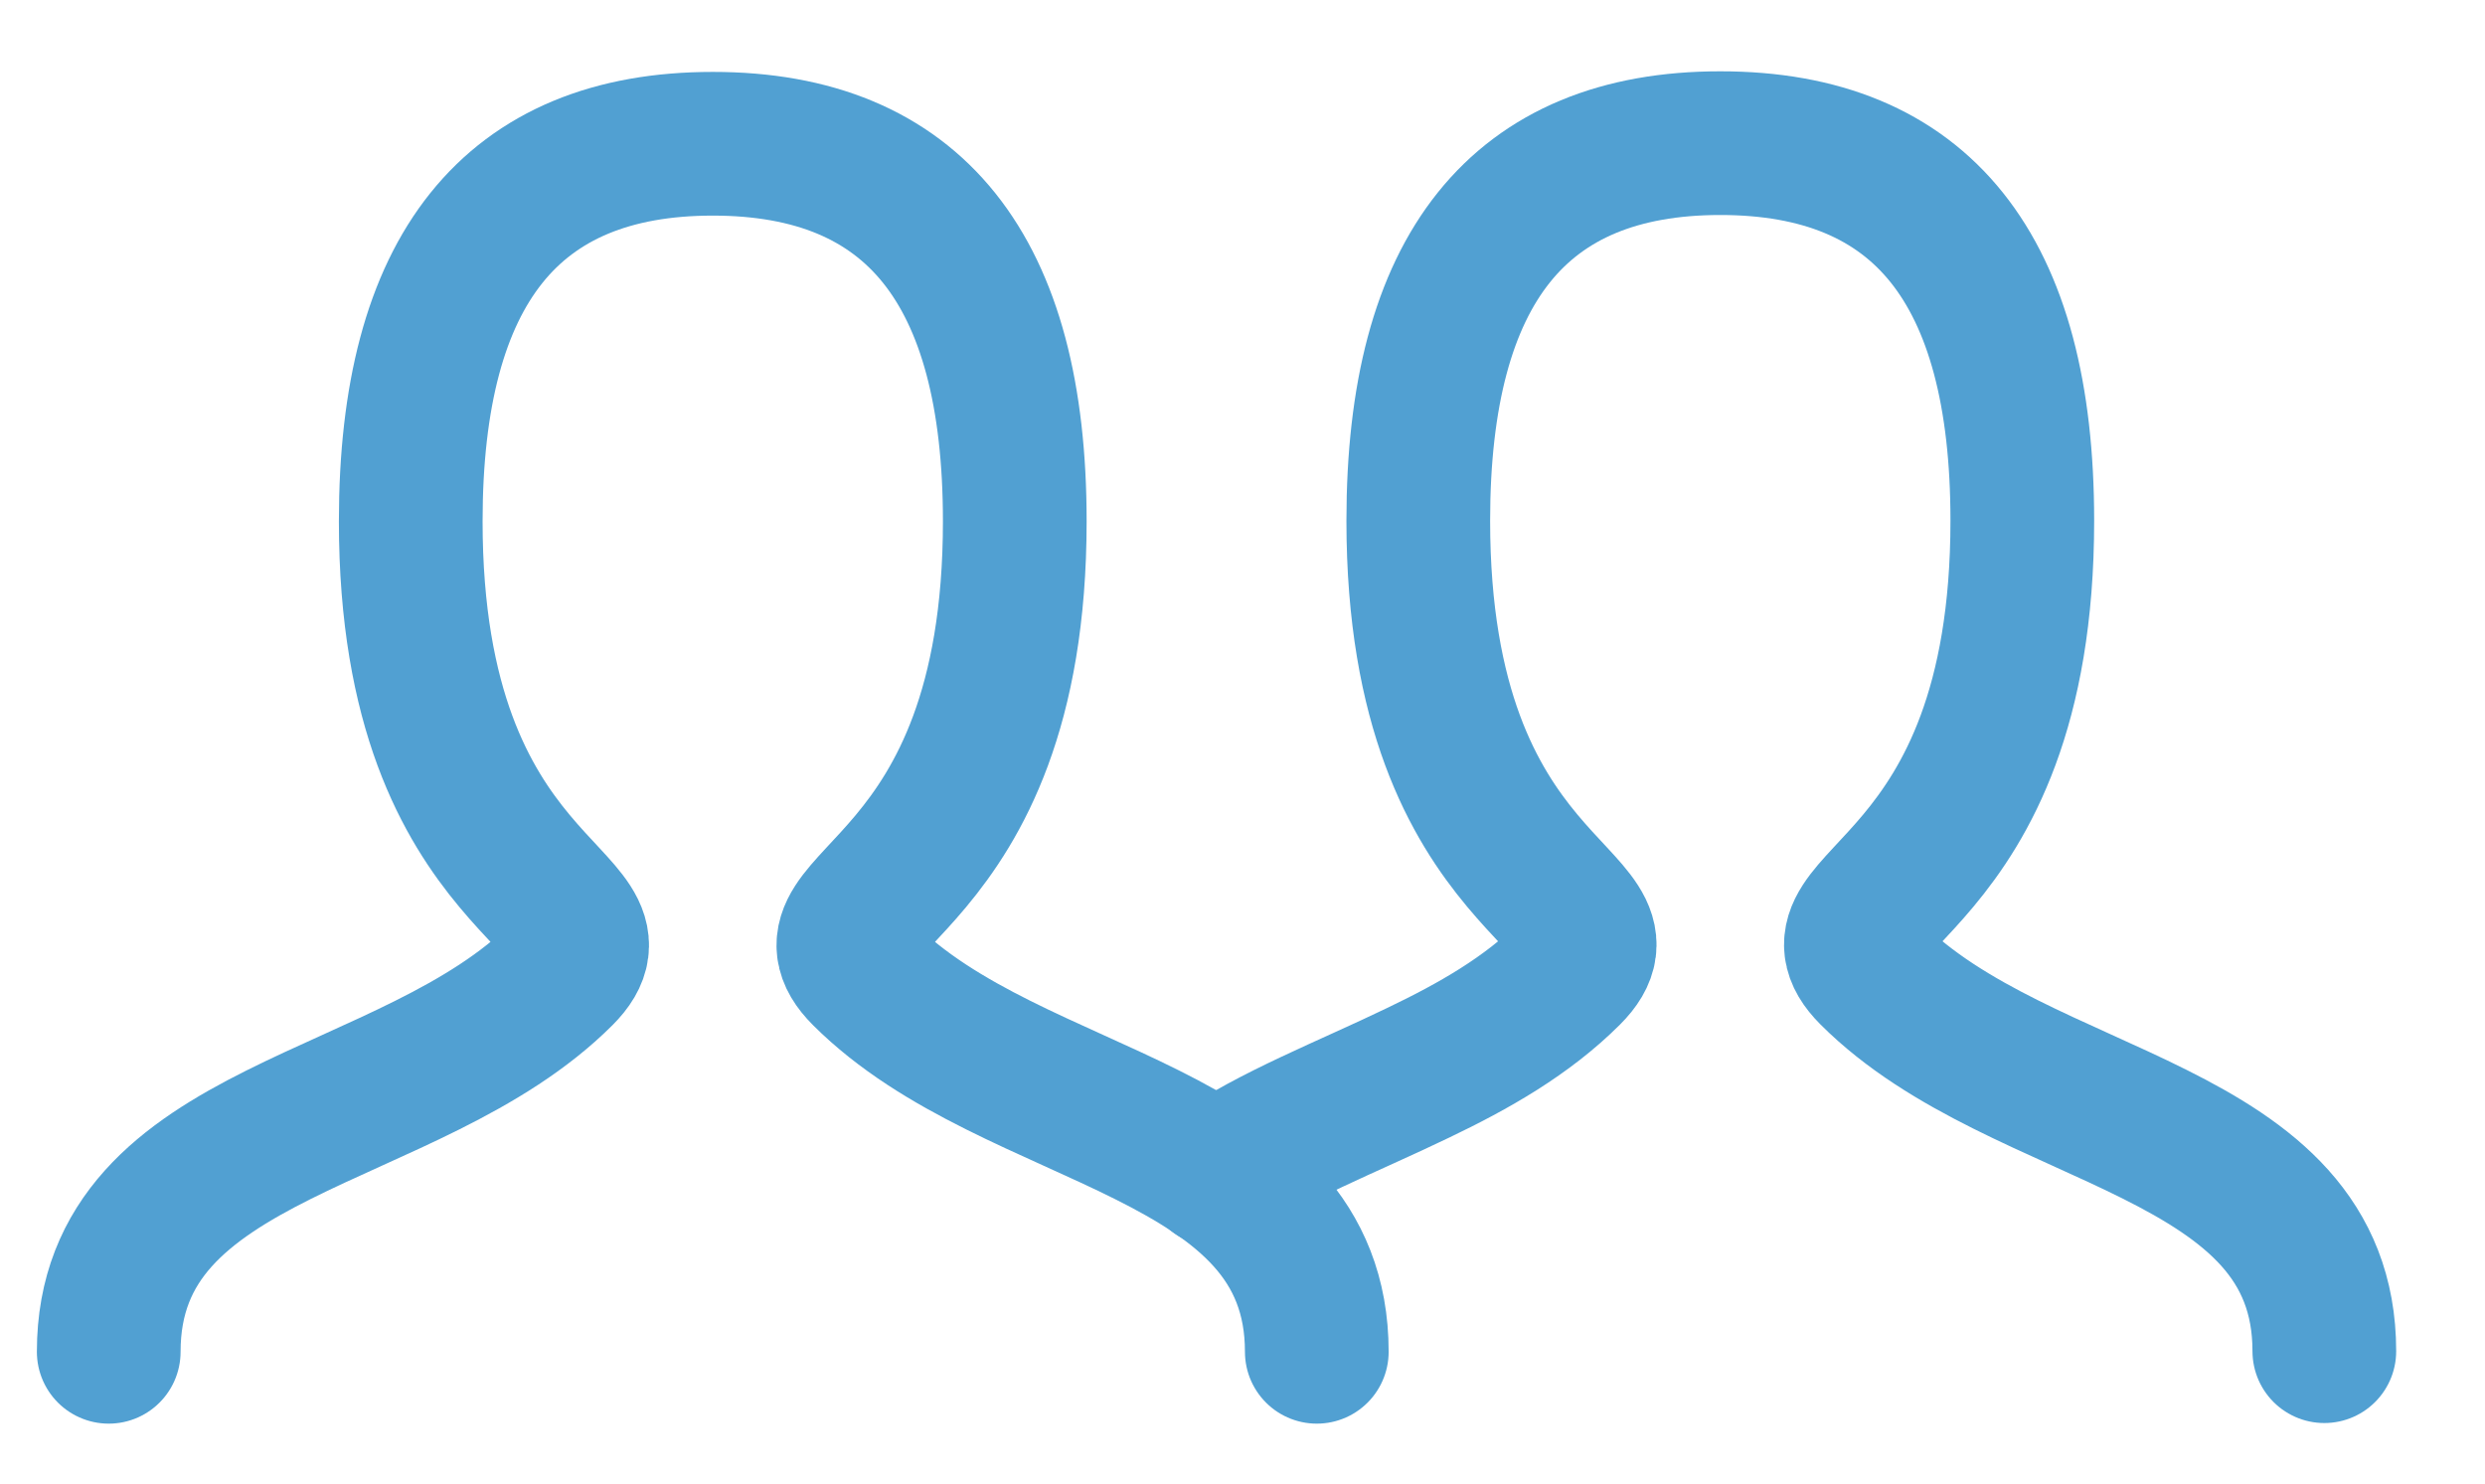 <?xml version="1.0" encoding="utf-8"?>
<!-- Generator: Adobe Illustrator 24.2.0, SVG Export Plug-In . SVG Version: 6.00 Build 0)  -->
<svg version="1.1" id="Layer_1" xmlns="http://www.w3.org/2000/svg" xmlns:xlink="http://www.w3.org/1999/xlink" x="0px" y="0px"
	 viewBox="0 0 41.14 24.57" style="enable-background:new 0 0 41.14 24.57;" xml:space="preserve">
<style type="text/css">
	.st0{fill:none;stroke:#51A0D2;stroke-width:2.379;stroke-linecap:round;}
</style>
<path class="st0" d="M1.8,22.38c0-3.75,5-3.75,7.5-6.25c1.25-1.25-2.5-1.25-2.5-7.5c0-4.17,1.67-6.25,5-6.25c3.33,0,5,2.08,5,6.25
	c0,6.25-3.75,6.25-2.5,7.5c2.5,2.5,7.5,2.5,7.5,6.25"/>
<path class="st0" d="M20.13,19.45c0.94-0.65,2.17-1.12,3.35-1.69c0.92-0.44,1.8-0.94,2.5-1.64c1.25-1.25-2.5-1.25-2.5-7.5
	c0-4.17,1.67-6.25,5-6.25c3.33,0,5,2.08,5,6.25c0,6.25-3.75,6.25-2.5,7.5c2.5,2.5,7.5,2.5,7.5,6.25"/>
</svg>
